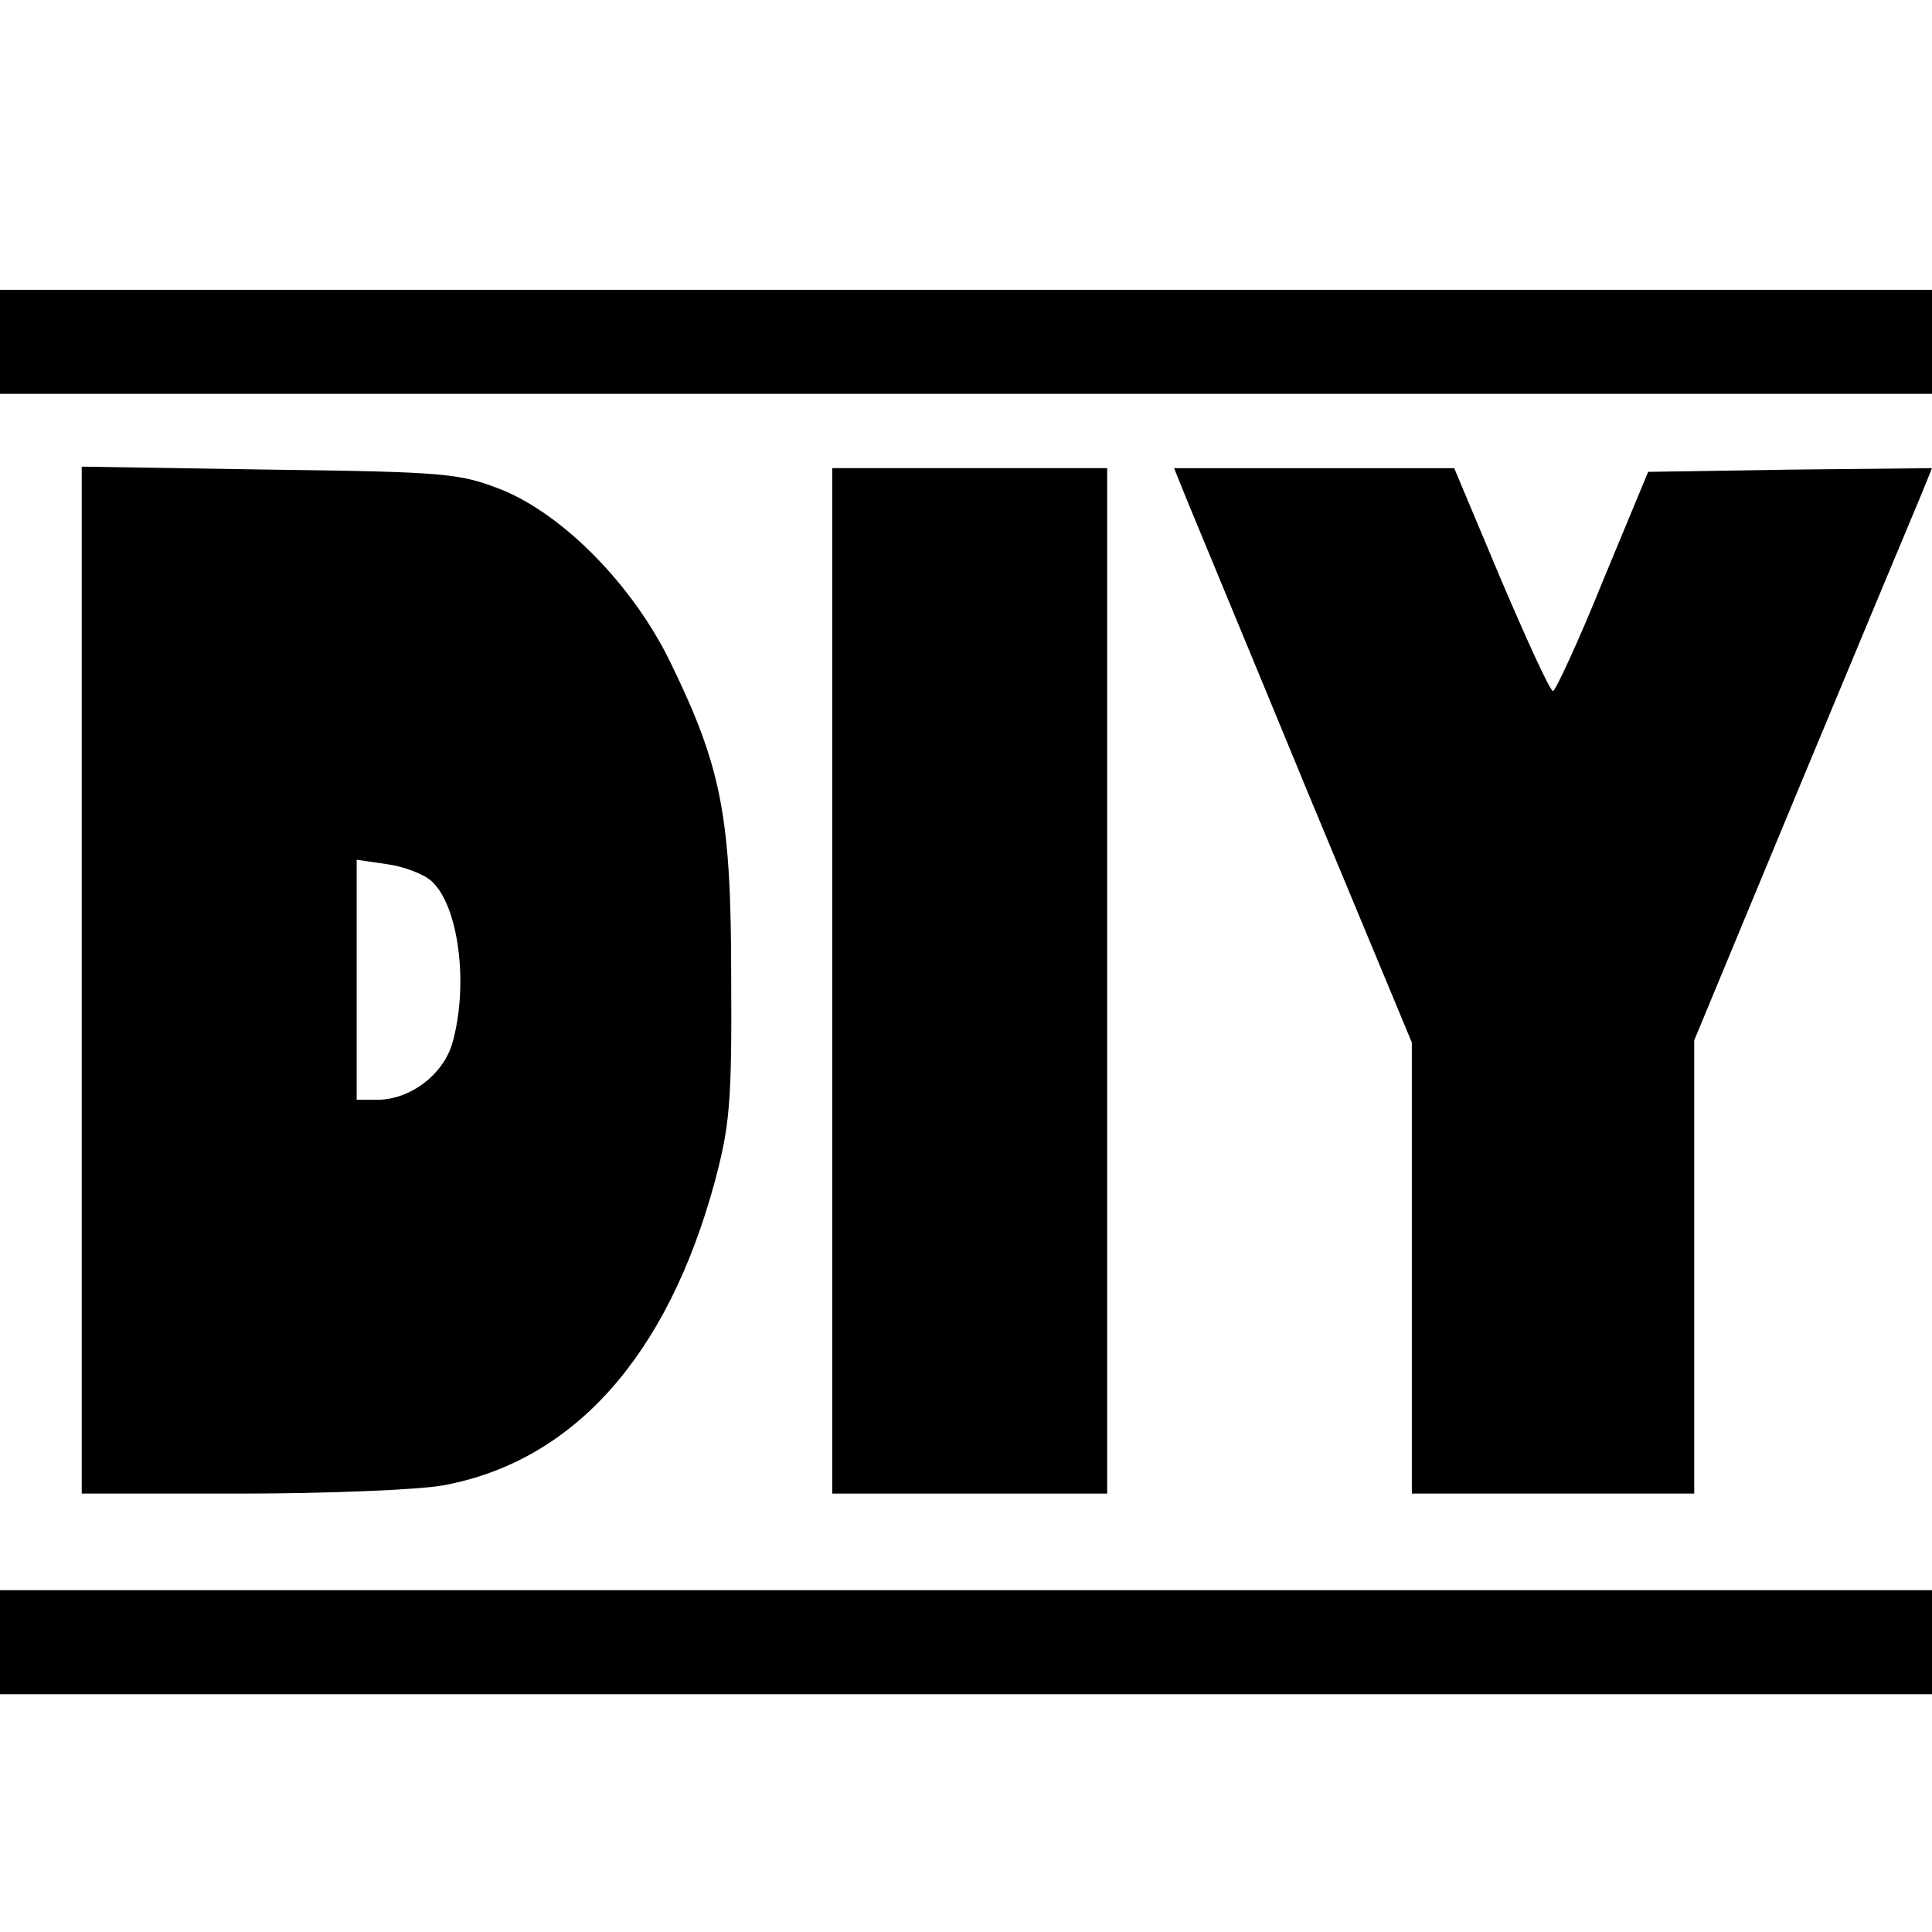 <?xml version="1.0" standalone="no"?>
<!DOCTYPE svg PUBLIC "-//W3C//DTD SVG 20010904//EN"
 "http://www.w3.org/TR/2001/REC-SVG-20010904/DTD/svg10.dtd">
<svg version="1.0" xmlns="http://www.w3.org/2000/svg"
 width="260pt" height="260pt" viewBox="0 0 260 260"
 preserveAspectRatio="xMidYMid meet">
<g transform="translate(0,260) scale(0.1,-0.1)"
fill="#000000" stroke="none">
<path d="M0 2140 l0 -70 1300 0 1300 0 0 70 0 70 -1300 0 -1300 0 0 -70z"/>
<path d="M110 1281 l0 -691 213 0 c117 0 240 5 273 11 175 32 302 173 366 409
20 75 23 106 22 275 0 216 -13 282 -81 422 -50 104 -144 200 -228 234 -56 22
-75 24 -312 27 l-253 4 0 -691z m471 133 c36 -33 50 -138 28 -217 -12 -43 -57
-77 -101 -77 l-28 0 0 161 0 162 41 -6 c22 -3 49 -13 60 -23z"/>
<path d="M1120 1280 l0 -690 185 0 185 0 0 690 0 690 -185 0 -185 0 0 -690z"/>
<path d="M1599 1923 c11 -27 83 -200 160 -387 l141 -339 0 -303 0 -304 190 0
190 0 0 305 0 305 144 347 c80 192 152 365 161 386 l15 37 -191 -2 -191 -3
-61 -147 c-33 -82 -64 -148 -67 -148 -4 0 -35 68 -70 150 l-63 150 -188 0
-189 0 19 -47z"/>
<path d="M0 390 l0 -70 1300 0 1300 0 0 70 0 70 -1300 0 -1300 0 0 -70z"/>
</g>
</svg>
